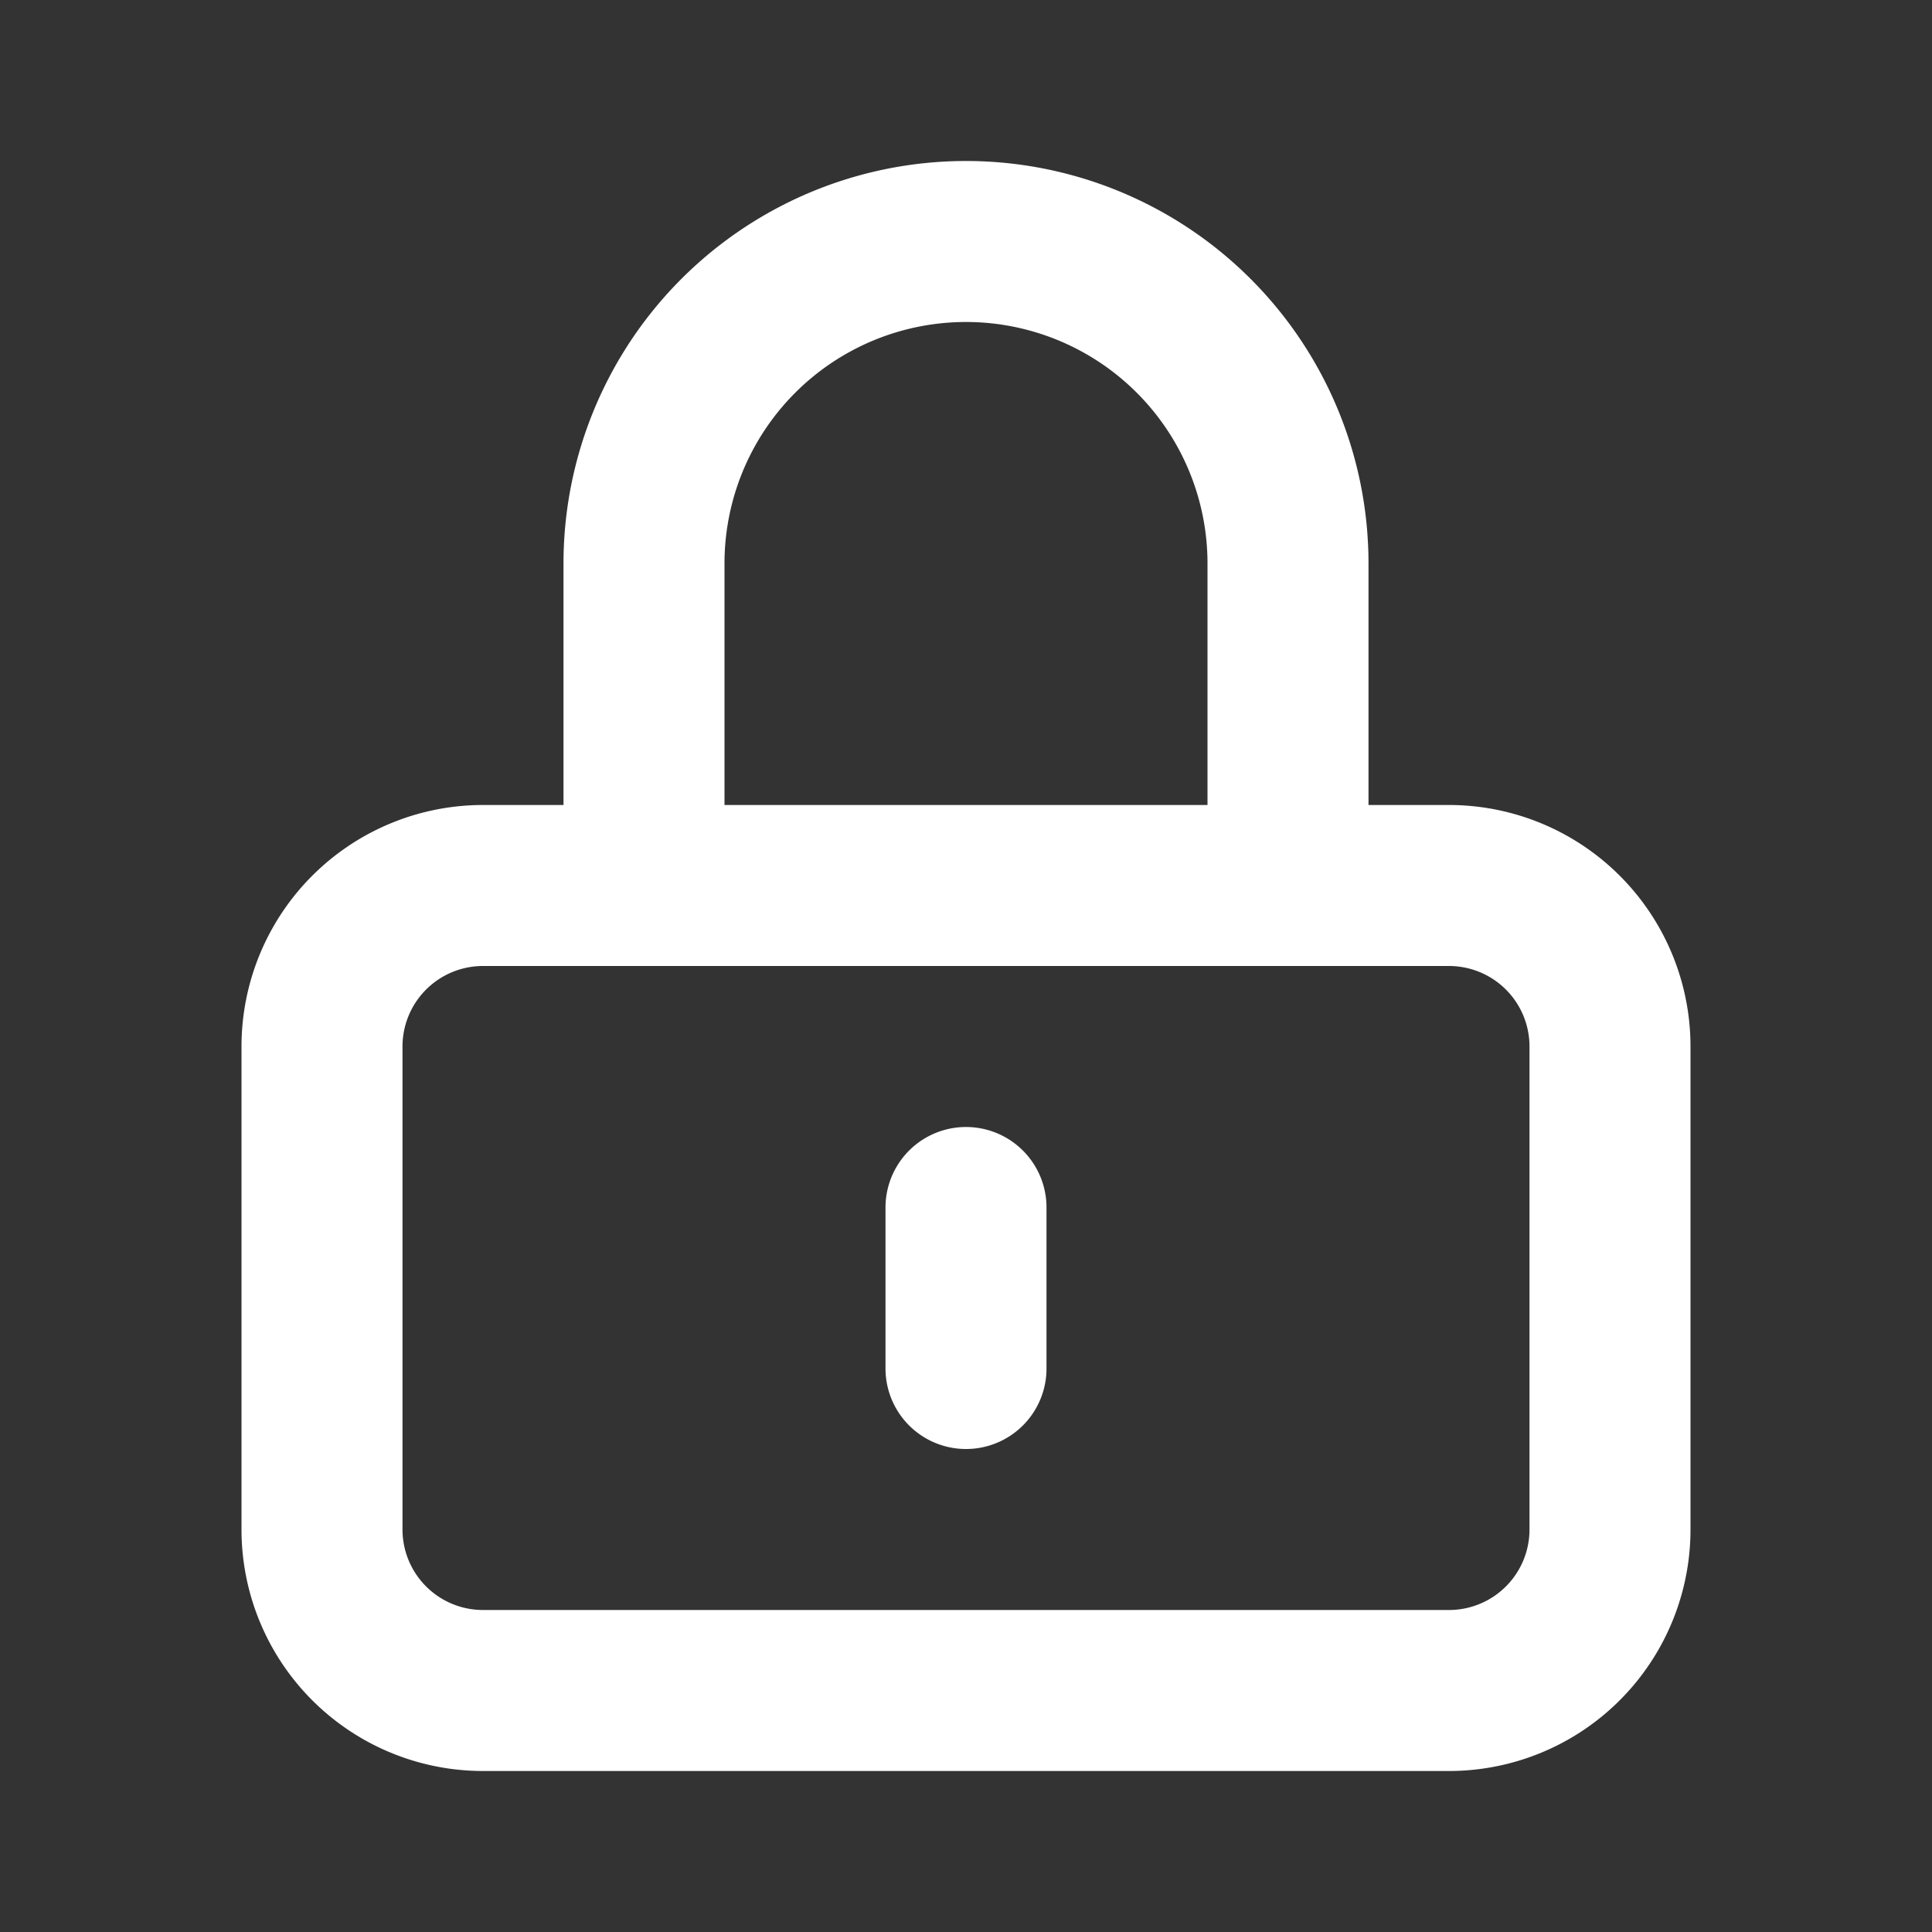 <svg fill="none" stroke="#fff" viewBox="0 0 24 24"
xmlns="http://www.w3.org/2000/svg">
<rect x="0" y="0" width="24" height="24" fill="#333333" stroke="none"/>
<path stroke-linecap="round" stroke-linejoin="round" stroke-width="2"
d="M12 15v2m-6 4h12a2 2 0 002-2v-6a2 2 0 00-2-2H6a2 2 0 00-2 2v6a2 2 0 002 2zm10-10V7a4 4 0 00-8 0v4h8z"></path>
</svg>